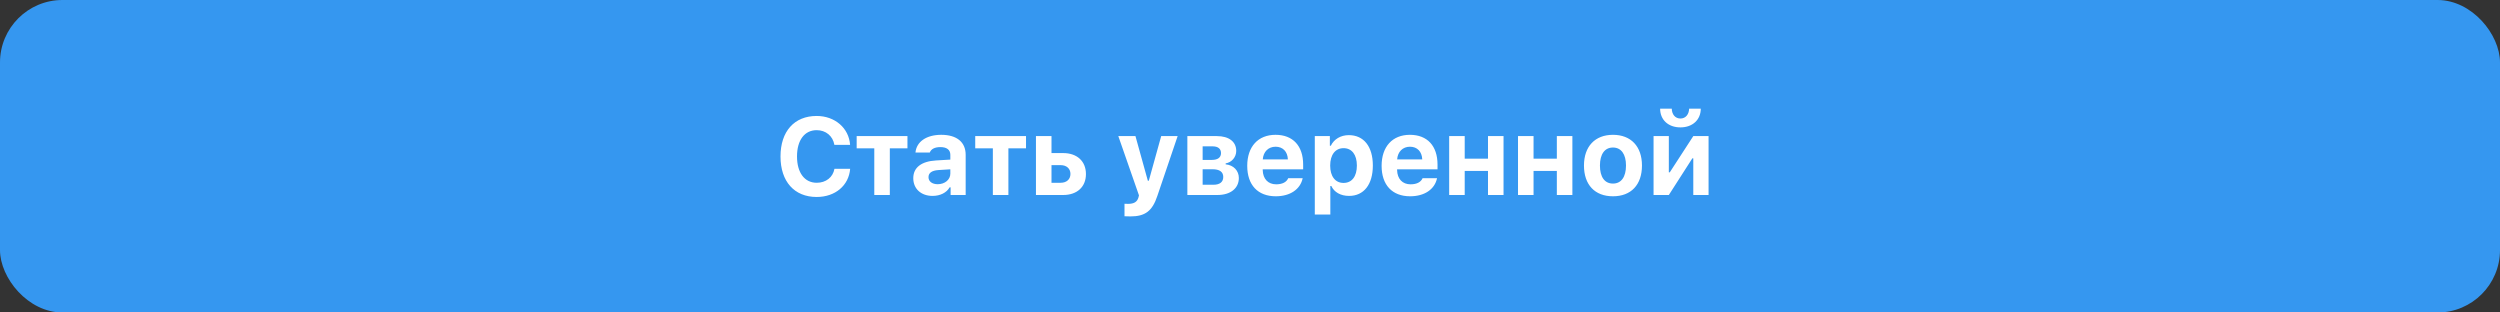 <?xml version="1.0" encoding="UTF-8"?> <svg xmlns="http://www.w3.org/2000/svg" width="1000" height="125" viewBox="0 0 1000 125" fill="none"><rect x="0" y="0" width="1000" height="125" fill="#333333" stroke="none"/> <rect width="1000" height="125" rx="25" fill="#3597F0"></rect> <path d="M326.664 78.79C317.735 78.79 312.202 72.617 312.202 62.576C312.202 52.557 317.714 46.384 326.664 46.384C333.97 46.384 339.567 51.233 340.037 57.941H333.757C333.137 54.395 330.339 52.066 326.664 52.066C321.815 52.066 318.803 56.082 318.803 62.576C318.803 69.071 321.815 73.108 326.686 73.108C330.382 73.108 333.159 70.929 333.778 67.532H340.059C339.525 74.198 334.099 78.79 326.664 78.79ZM362.981 54.437V59.329H355.932V78H349.715V59.329H342.666V54.437H362.981ZM375.073 73.685C377.957 73.685 380.136 71.848 380.136 69.455V67.725L375.372 68.024C372.702 68.216 371.399 69.177 371.399 70.865C371.399 72.617 372.916 73.685 375.073 73.685ZM373.022 78.363C368.494 78.363 365.311 75.586 365.311 71.271C365.311 66.998 368.579 64.52 374.432 64.179L380.136 63.837V61.914C380.136 59.949 378.726 58.838 376.163 58.838C373.92 58.838 372.424 59.607 371.912 61.017H366.186C366.592 56.659 370.587 53.925 376.504 53.925C382.742 53.925 386.267 56.873 386.267 61.914V78H380.243V74.924H379.858C378.641 77.081 376.077 78.363 373.022 78.363ZM410.407 54.437V59.329H403.358V78H397.141V59.329H390.092V54.437H410.407ZM424.294 66.058H420.598V73.108H424.294C426.665 73.108 428.182 71.677 428.182 69.583C428.182 67.468 426.643 66.058 424.294 66.058ZM414.382 78V54.437H420.598V61.231H425.276C430.83 61.231 434.377 64.499 434.377 69.626C434.377 74.753 430.83 78 425.276 78H414.382ZM452.173 86.566C451.938 86.566 450.058 86.545 449.802 86.502V81.503C450.016 81.546 450.955 81.546 451.212 81.546C453.54 81.546 454.865 80.799 455.377 79.004L455.591 78.15L447.324 54.437H454.181L459.137 72.296H459.522L464.478 54.437H471.057L462.94 78.363C460.932 84.43 458.048 86.566 452.173 86.566ZM485.072 58.539H481.056V63.965H484.73C487.165 63.965 488.404 62.961 488.404 61.231C488.404 59.586 487.294 58.539 485.072 58.539ZM485.072 67.703H481.056V73.898H485.392C487.913 73.898 489.302 72.809 489.302 70.779C489.302 68.729 487.785 67.703 485.072 67.703ZM474.946 78V54.437H486.717C491.609 54.437 494.493 56.702 494.493 60.376C494.493 62.833 492.698 64.969 490.263 65.353V65.738C493.425 66.016 495.539 68.302 495.539 71.185C495.539 75.287 492.271 78 486.93 78H474.946ZM510.238 58.688C507.354 58.688 505.324 60.697 505.111 63.751H515.151C515.023 60.632 513.143 58.688 510.238 58.688ZM515.279 71.292H521.068C520.128 75.736 516.069 78.513 510.302 78.513C503.124 78.513 498.894 73.984 498.894 66.336C498.894 58.667 503.209 53.925 510.216 53.925C517.159 53.925 521.261 58.347 521.261 65.823V67.725H505.089V68.045C505.175 71.549 507.225 73.728 510.473 73.728C512.929 73.728 514.617 72.852 515.279 71.292ZM539.526 54.053C545.486 54.053 549.139 58.582 549.139 66.208C549.139 73.813 545.529 78.363 539.633 78.363C536.258 78.363 533.673 76.889 532.519 74.39H532.135V85.819H525.918V54.437H531.943V58.304H532.327C533.609 55.655 536.279 54.053 539.526 54.053ZM537.411 73.172C540.765 73.172 542.752 70.566 542.752 66.208C542.752 61.893 540.744 59.265 537.433 59.265C534.121 59.265 532.071 61.914 532.071 66.229C532.071 70.545 534.121 73.172 537.411 73.172ZM563.987 58.688C561.103 58.688 559.073 60.697 558.86 63.751H568.9C568.772 60.632 566.892 58.688 563.987 58.688ZM569.028 71.292H574.818C573.878 75.736 569.819 78.513 564.051 78.513C556.873 78.513 552.643 73.984 552.643 66.336C552.643 58.667 556.959 53.925 563.965 53.925C570.908 53.925 575.01 58.347 575.01 65.823V67.725H558.839V68.045C558.924 71.549 560.975 73.728 564.222 73.728C566.678 73.728 568.366 72.852 569.028 71.292ZM595.198 78V68.366H585.884V78H579.668V54.437H585.884V63.474H595.198V54.437H601.414V78H595.198ZM622.735 78V68.366H613.421V78H607.204V54.437H613.421V63.474H622.735V54.437H628.951V78H622.735ZM645.188 78.513C637.946 78.513 633.588 73.92 633.588 66.208C633.588 58.582 638.01 53.925 645.188 53.925C652.365 53.925 656.787 58.56 656.787 66.208C656.787 73.92 652.429 78.513 645.188 78.513ZM645.188 73.428C648.499 73.428 650.4 70.779 650.4 66.208C650.4 61.679 648.477 59.009 645.188 59.009C641.876 59.009 639.975 61.679 639.975 66.208C639.975 70.801 641.855 73.428 645.188 73.428ZM667.533 78H661.424V54.437H667.533V68.921H667.918L677.317 54.437H683.427V78H677.317V63.346H676.933L667.533 78ZM664.051 43.478H668.708C668.751 45.743 670.075 47.409 672.169 47.409C674.262 47.409 675.587 45.743 675.651 43.478H680.308C680.308 47.879 677.061 50.955 672.169 50.955C667.256 50.955 664.051 47.879 664.051 43.478Z" fill="white"></path> </svg> 